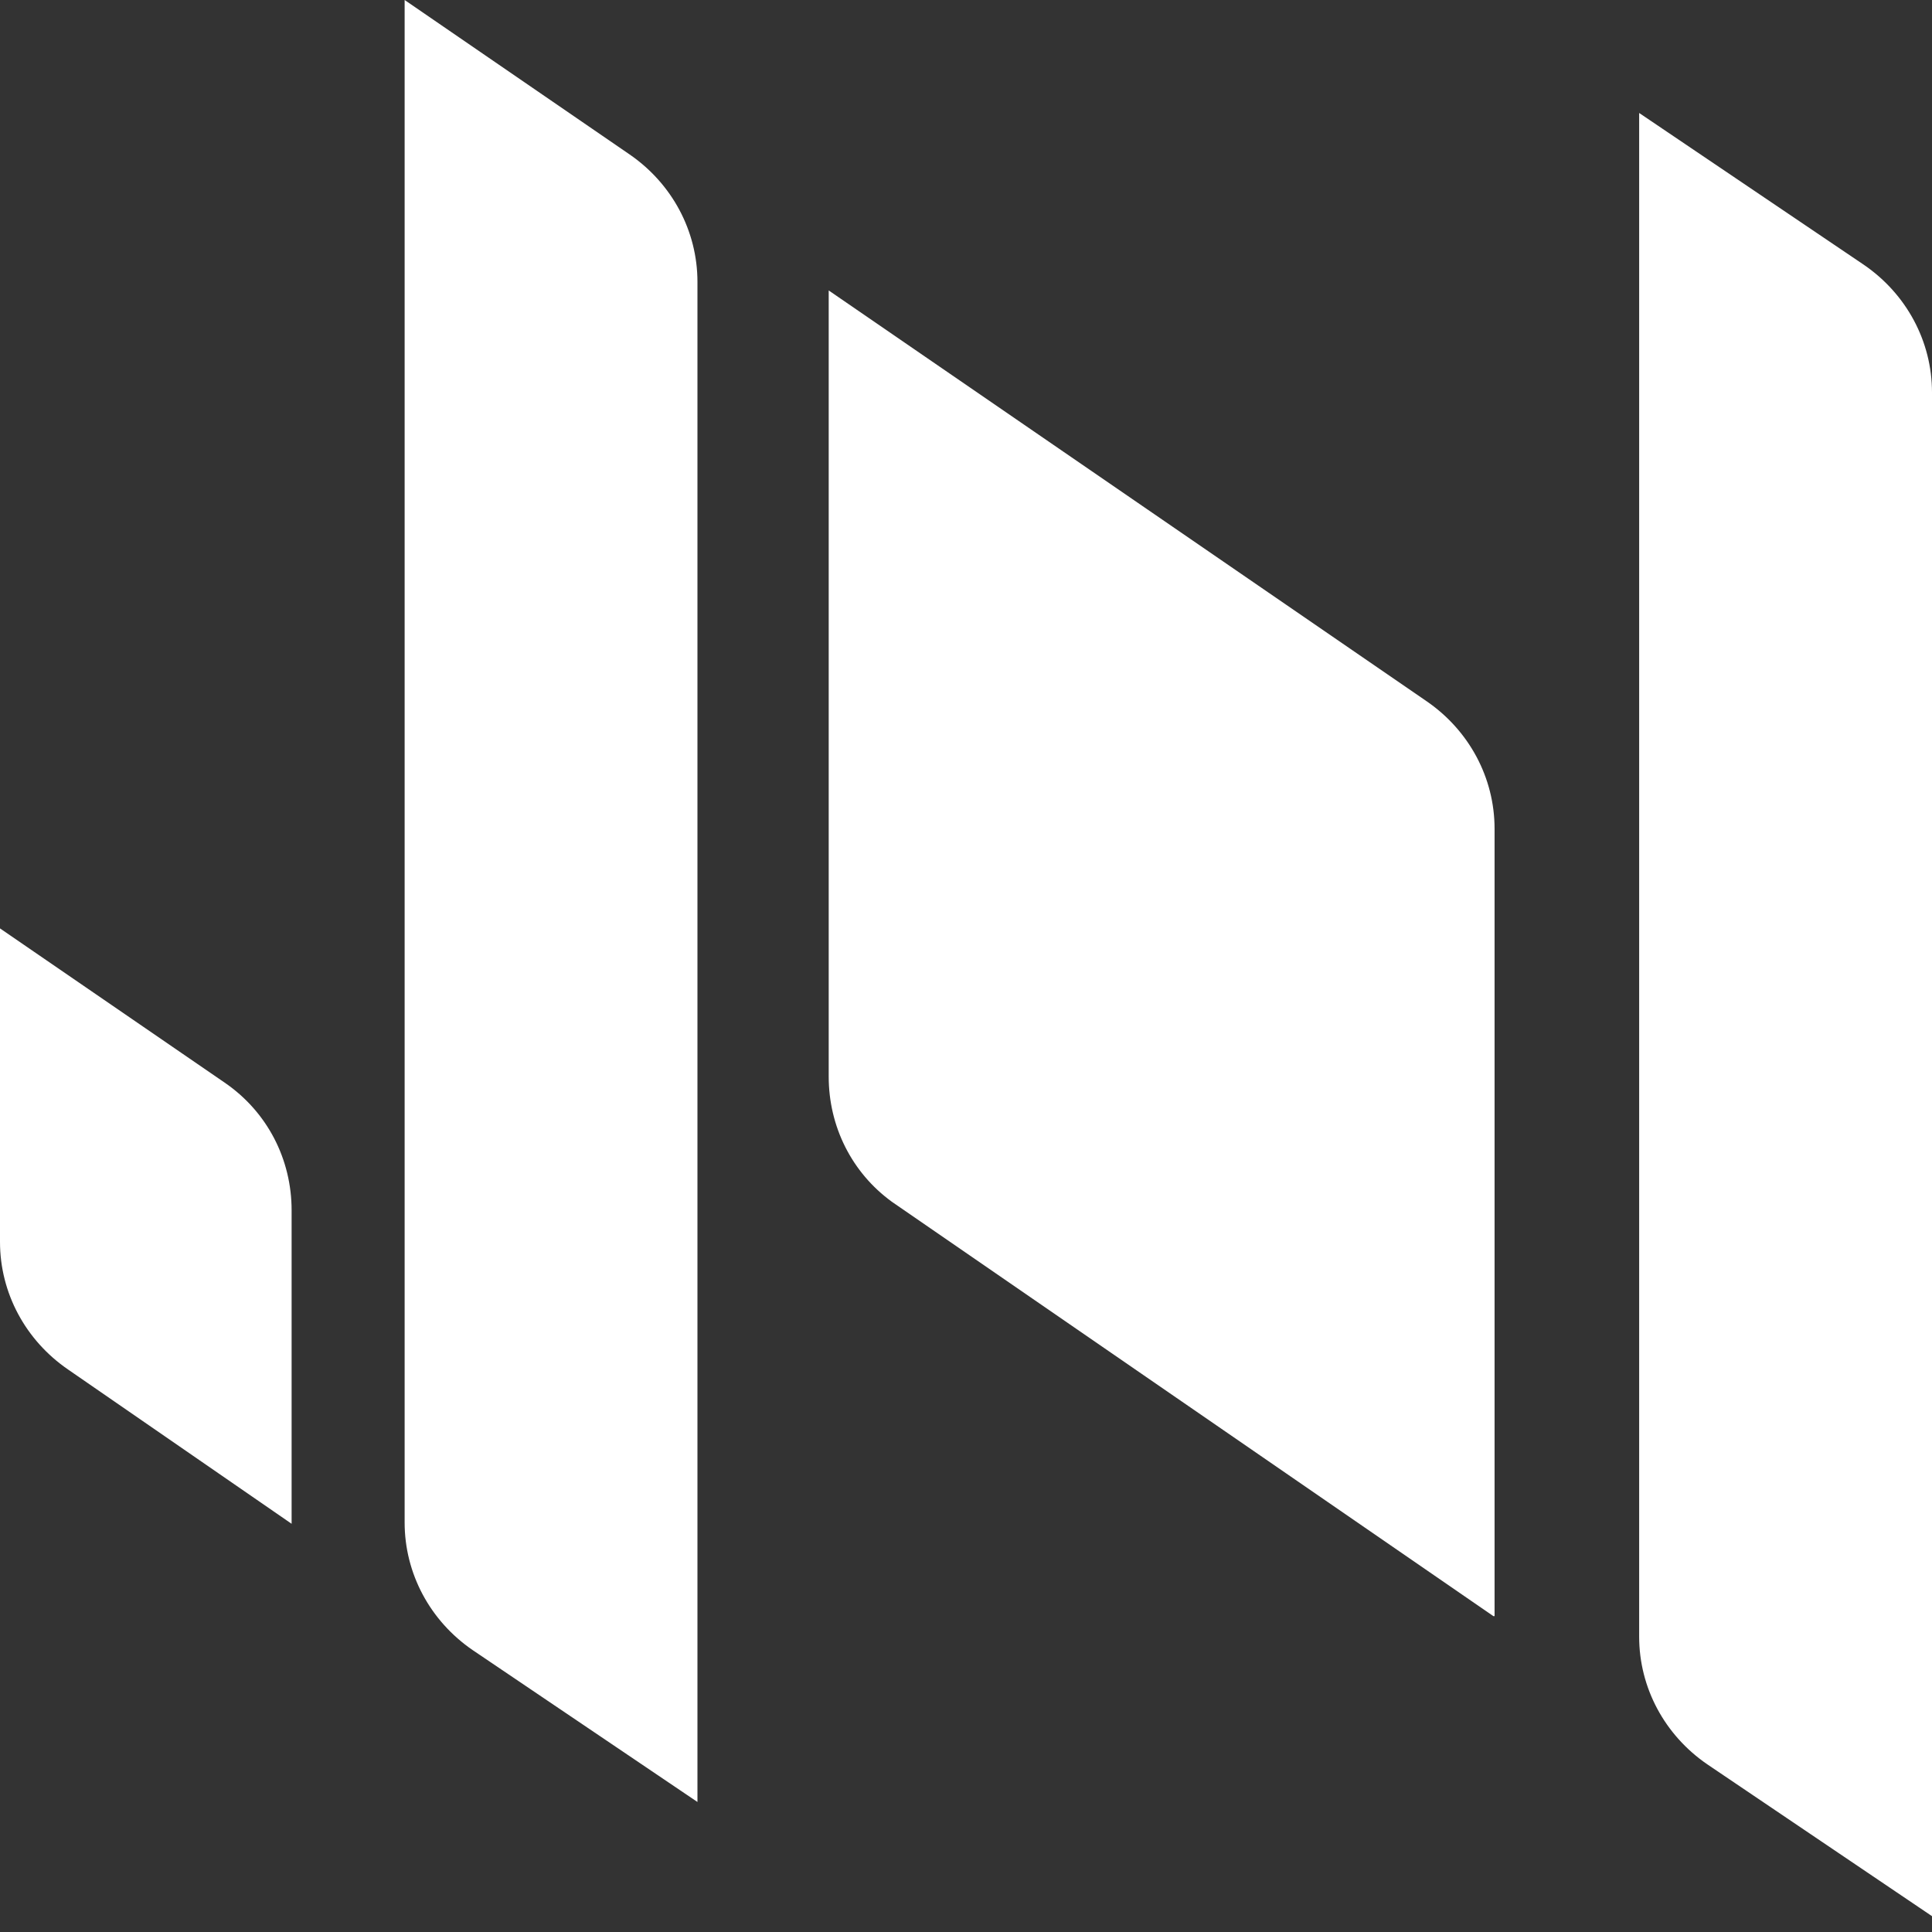 <svg width="80" height="80" viewBox="0 0 80 80" fill="none" xmlns="http://www.w3.org/2000/svg">
<rect x="0" y="0" width="80" height="80" fill="#333333" stroke="none"/>
<path d="M28.88 74.616L19.572 68.327C17.811 67.12 16.755 65.157 16.755 63.044V0L26.063 6.39C27.824 7.597 28.88 9.56 28.88 11.673V74.616Z" fill="white"/>
<path d="M61.837 66.92L36.931 49.763C35.27 48.556 34.315 46.644 34.315 44.581V12.027L59.069 29.034C60.83 30.241 61.887 32.203 61.887 34.317V66.92H61.837Z" fill="white"/>
<path d="M12.075 63.097L2.818 56.708C1.057 55.5 0 53.538 0 51.425V38.443L9.308 44.833C11.069 46.041 12.075 48.003 12.075 50.116V63.097Z" fill="white"/>
<path d="M80 79.344L70.692 73.055C68.931 71.847 67.874 69.885 67.874 67.772V4.678L77.182 10.967C78.943 12.175 80 14.137 80 16.25V79.344Z" fill="white"/>
</svg>
